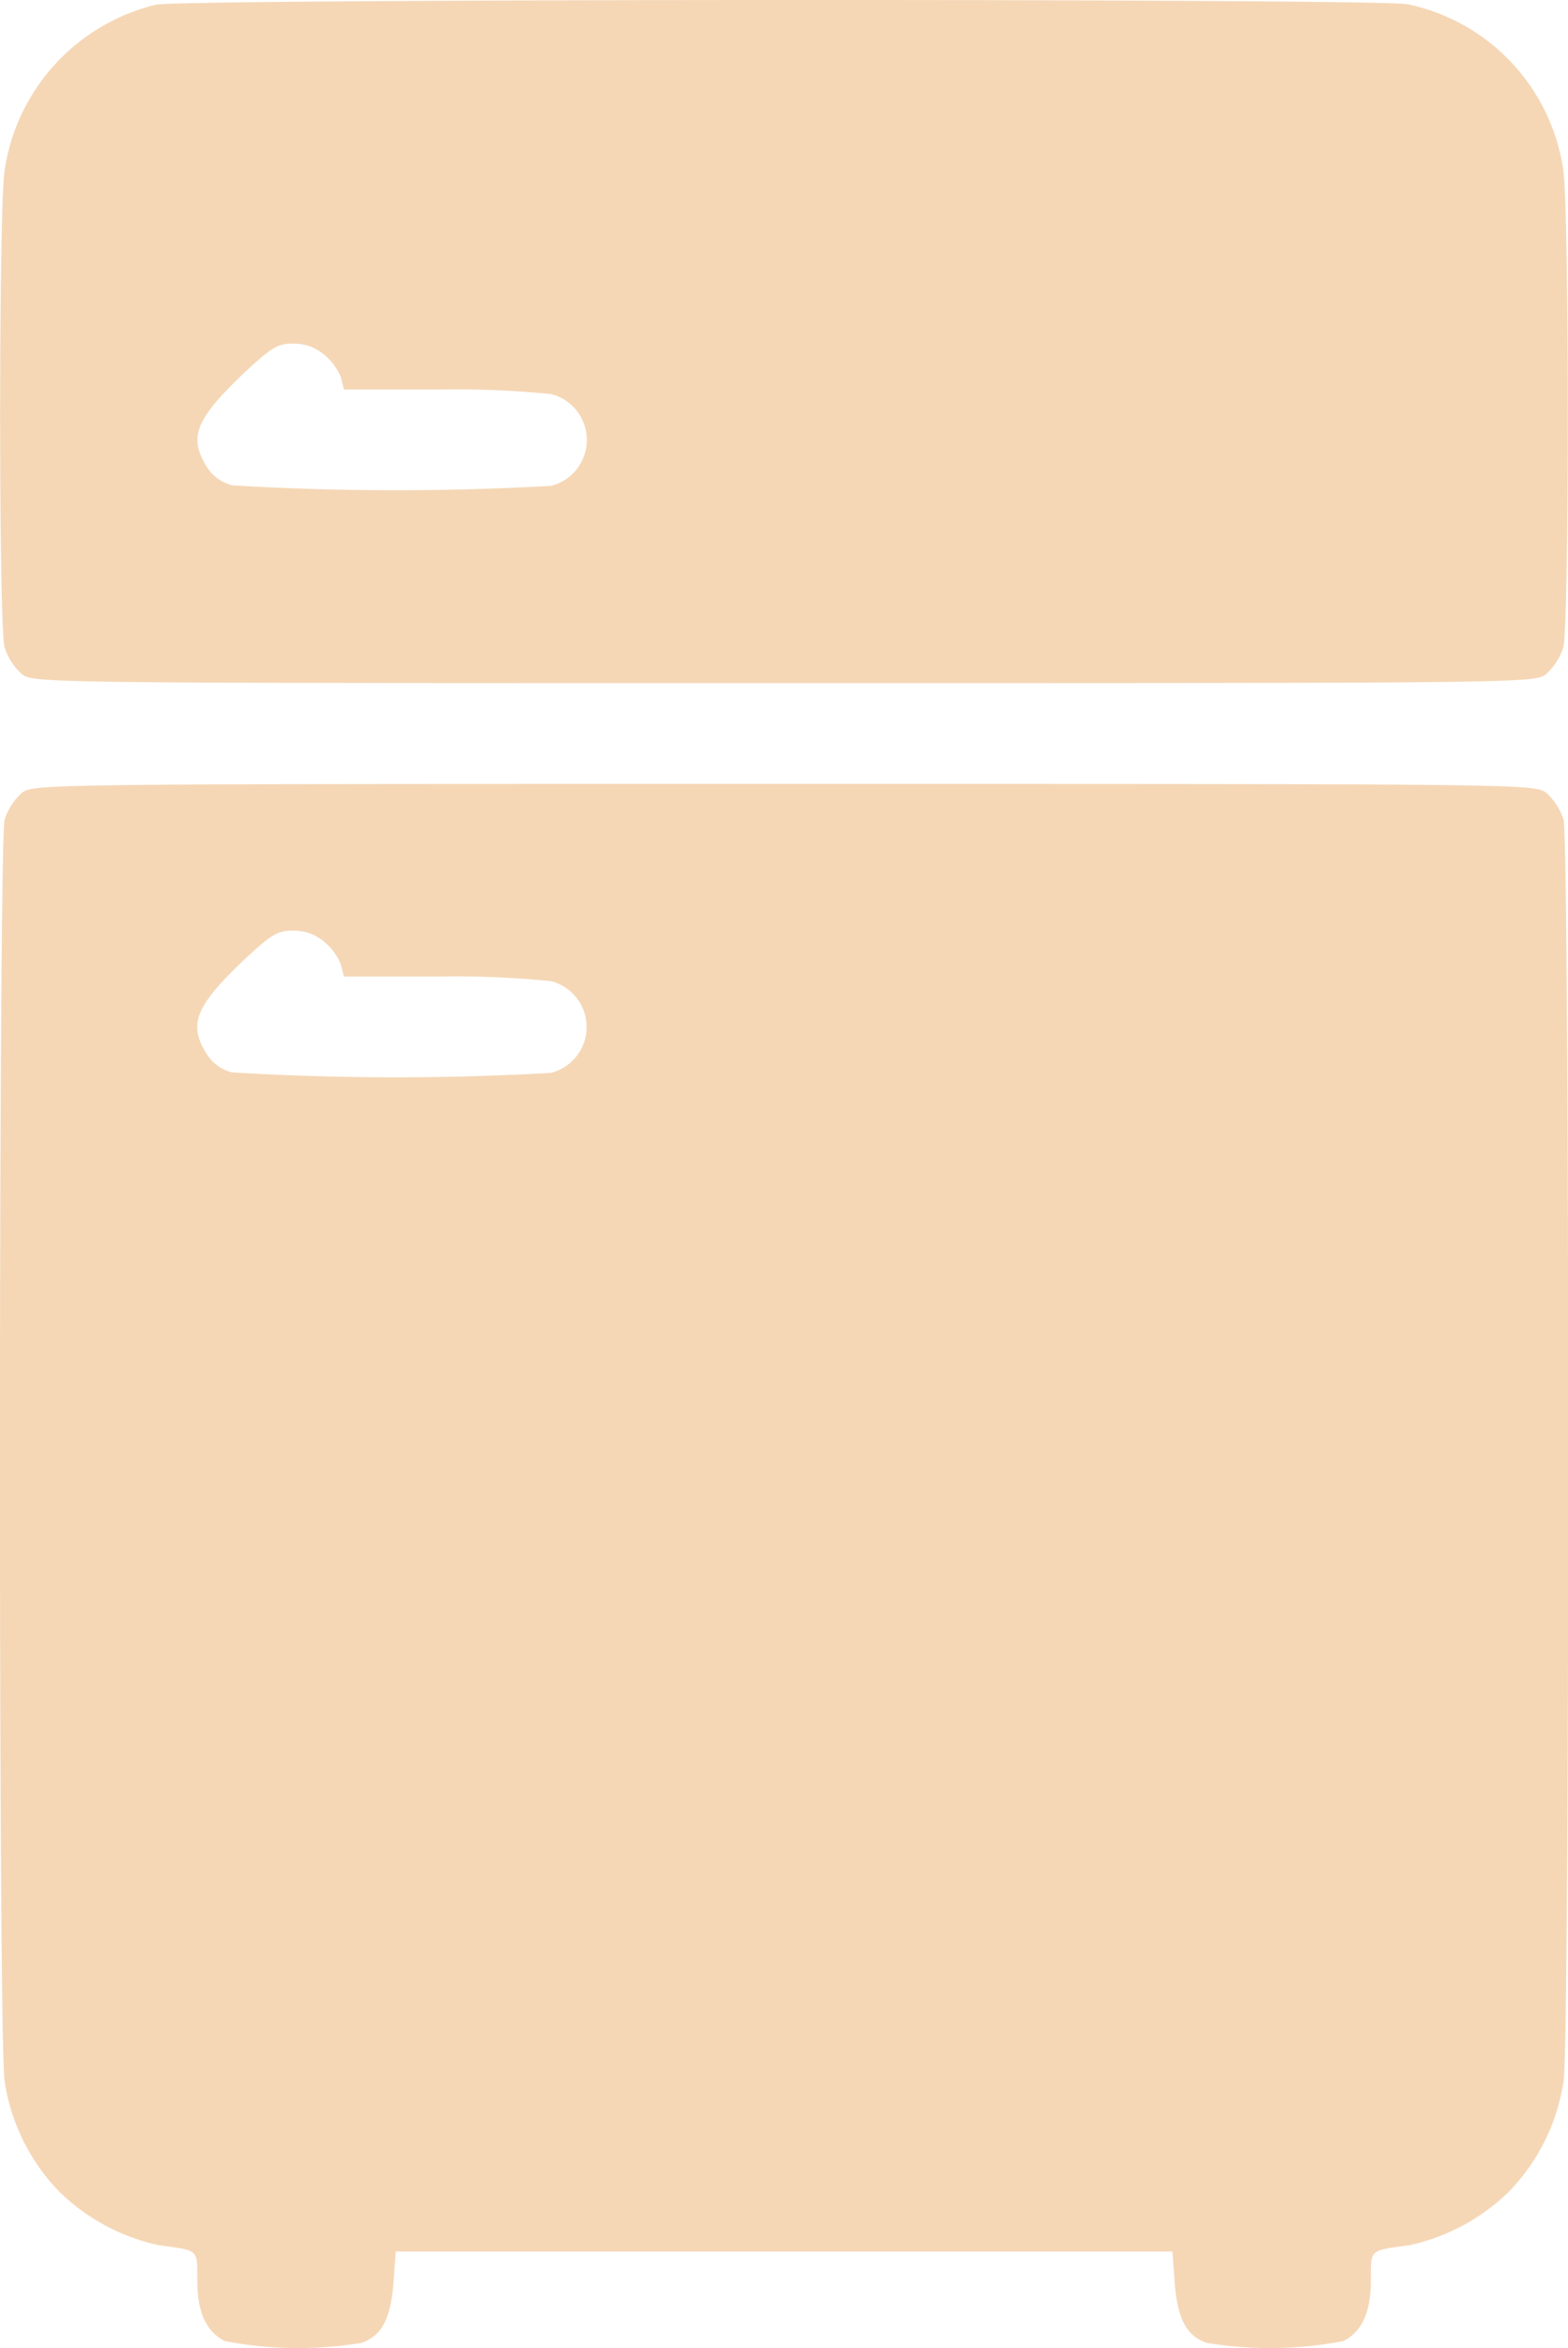 <svg xmlns="http://www.w3.org/2000/svg" width="30.048" height="44.977" viewBox="0 0 30.048 44.977">
  <g id="icon_refridgerator" transform="translate(-84.987 511.926)">
    <path id="Pfad_65" data-name="Pfad 65" d="M88.01-511.836a3.846,3.846,0,0,0-2.9,3.172c-.114.782-.114,8.724,0,9.137a1.185,1.185,0,0,0,.325.51c.228.176.255.176,14.61.176s14.382,0,14.61-.176a1.185,1.185,0,0,0,.325-.51c.114-.413.114-8.355,0-9.137a3.8,3.8,0,0,0-2.978-3.18C111.414-511.959,88.581-511.951,88.01-511.836Zm3.233,6.712a1.062,1.062,0,0,1,.316.439l.053.22h1.827a18.138,18.138,0,0,1,2.144.088.906.906,0,0,1,0,1.757,52.44,52.44,0,0,1-6.106-.009.8.8,0,0,1-.5-.369c-.343-.553-.2-.9.694-1.757.553-.518.668-.589.966-.589A.889.889,0,0,1,91.243-505.124Z" transform="translate(-0.035 0)" fill="#f5d7b6"/>
    <path id="Pfad_66" data-name="Pfad 66" d="M85.4-340.824a1.185,1.185,0,0,0-.325.51c-.114.413-.123,23.369,0,24.16a3.856,3.856,0,0,0,1.054,2.126,3.926,3.926,0,0,0,1.9,1.019c.773.105.738.07.738.659,0,.624.167.993.527,1.177a7.443,7.443,0,0,0,2.618.035c.387-.132.562-.457.615-1.151l.044-.6h14.883l.044.6c.053.694.228,1.019.615,1.151a7.443,7.443,0,0,0,2.618-.035c.36-.185.527-.553.527-1.177,0-.589-.035-.553.738-.659a3.926,3.926,0,0,0,1.9-1.019,3.856,3.856,0,0,0,1.054-2.126c.123-.791.114-23.747,0-24.16a1.185,1.185,0,0,0-.325-.51c-.228-.176-.255-.176-14.61-.176S85.63-341,85.4-340.824Zm5.807,2.855a1.062,1.062,0,0,1,.316.439l.053.22H93.4a18.129,18.129,0,0,1,2.144.088.906.906,0,0,1,0,1.757,52.426,52.426,0,0,1-6.106-.009.8.8,0,0,1-.5-.369c-.343-.553-.2-.9.694-1.757.553-.518.668-.589.966-.589A.889.889,0,0,1,91.208-337.969Z" transform="translate(0 -155.91)" fill="#f5d7b6"/>
  </g>
</svg>
